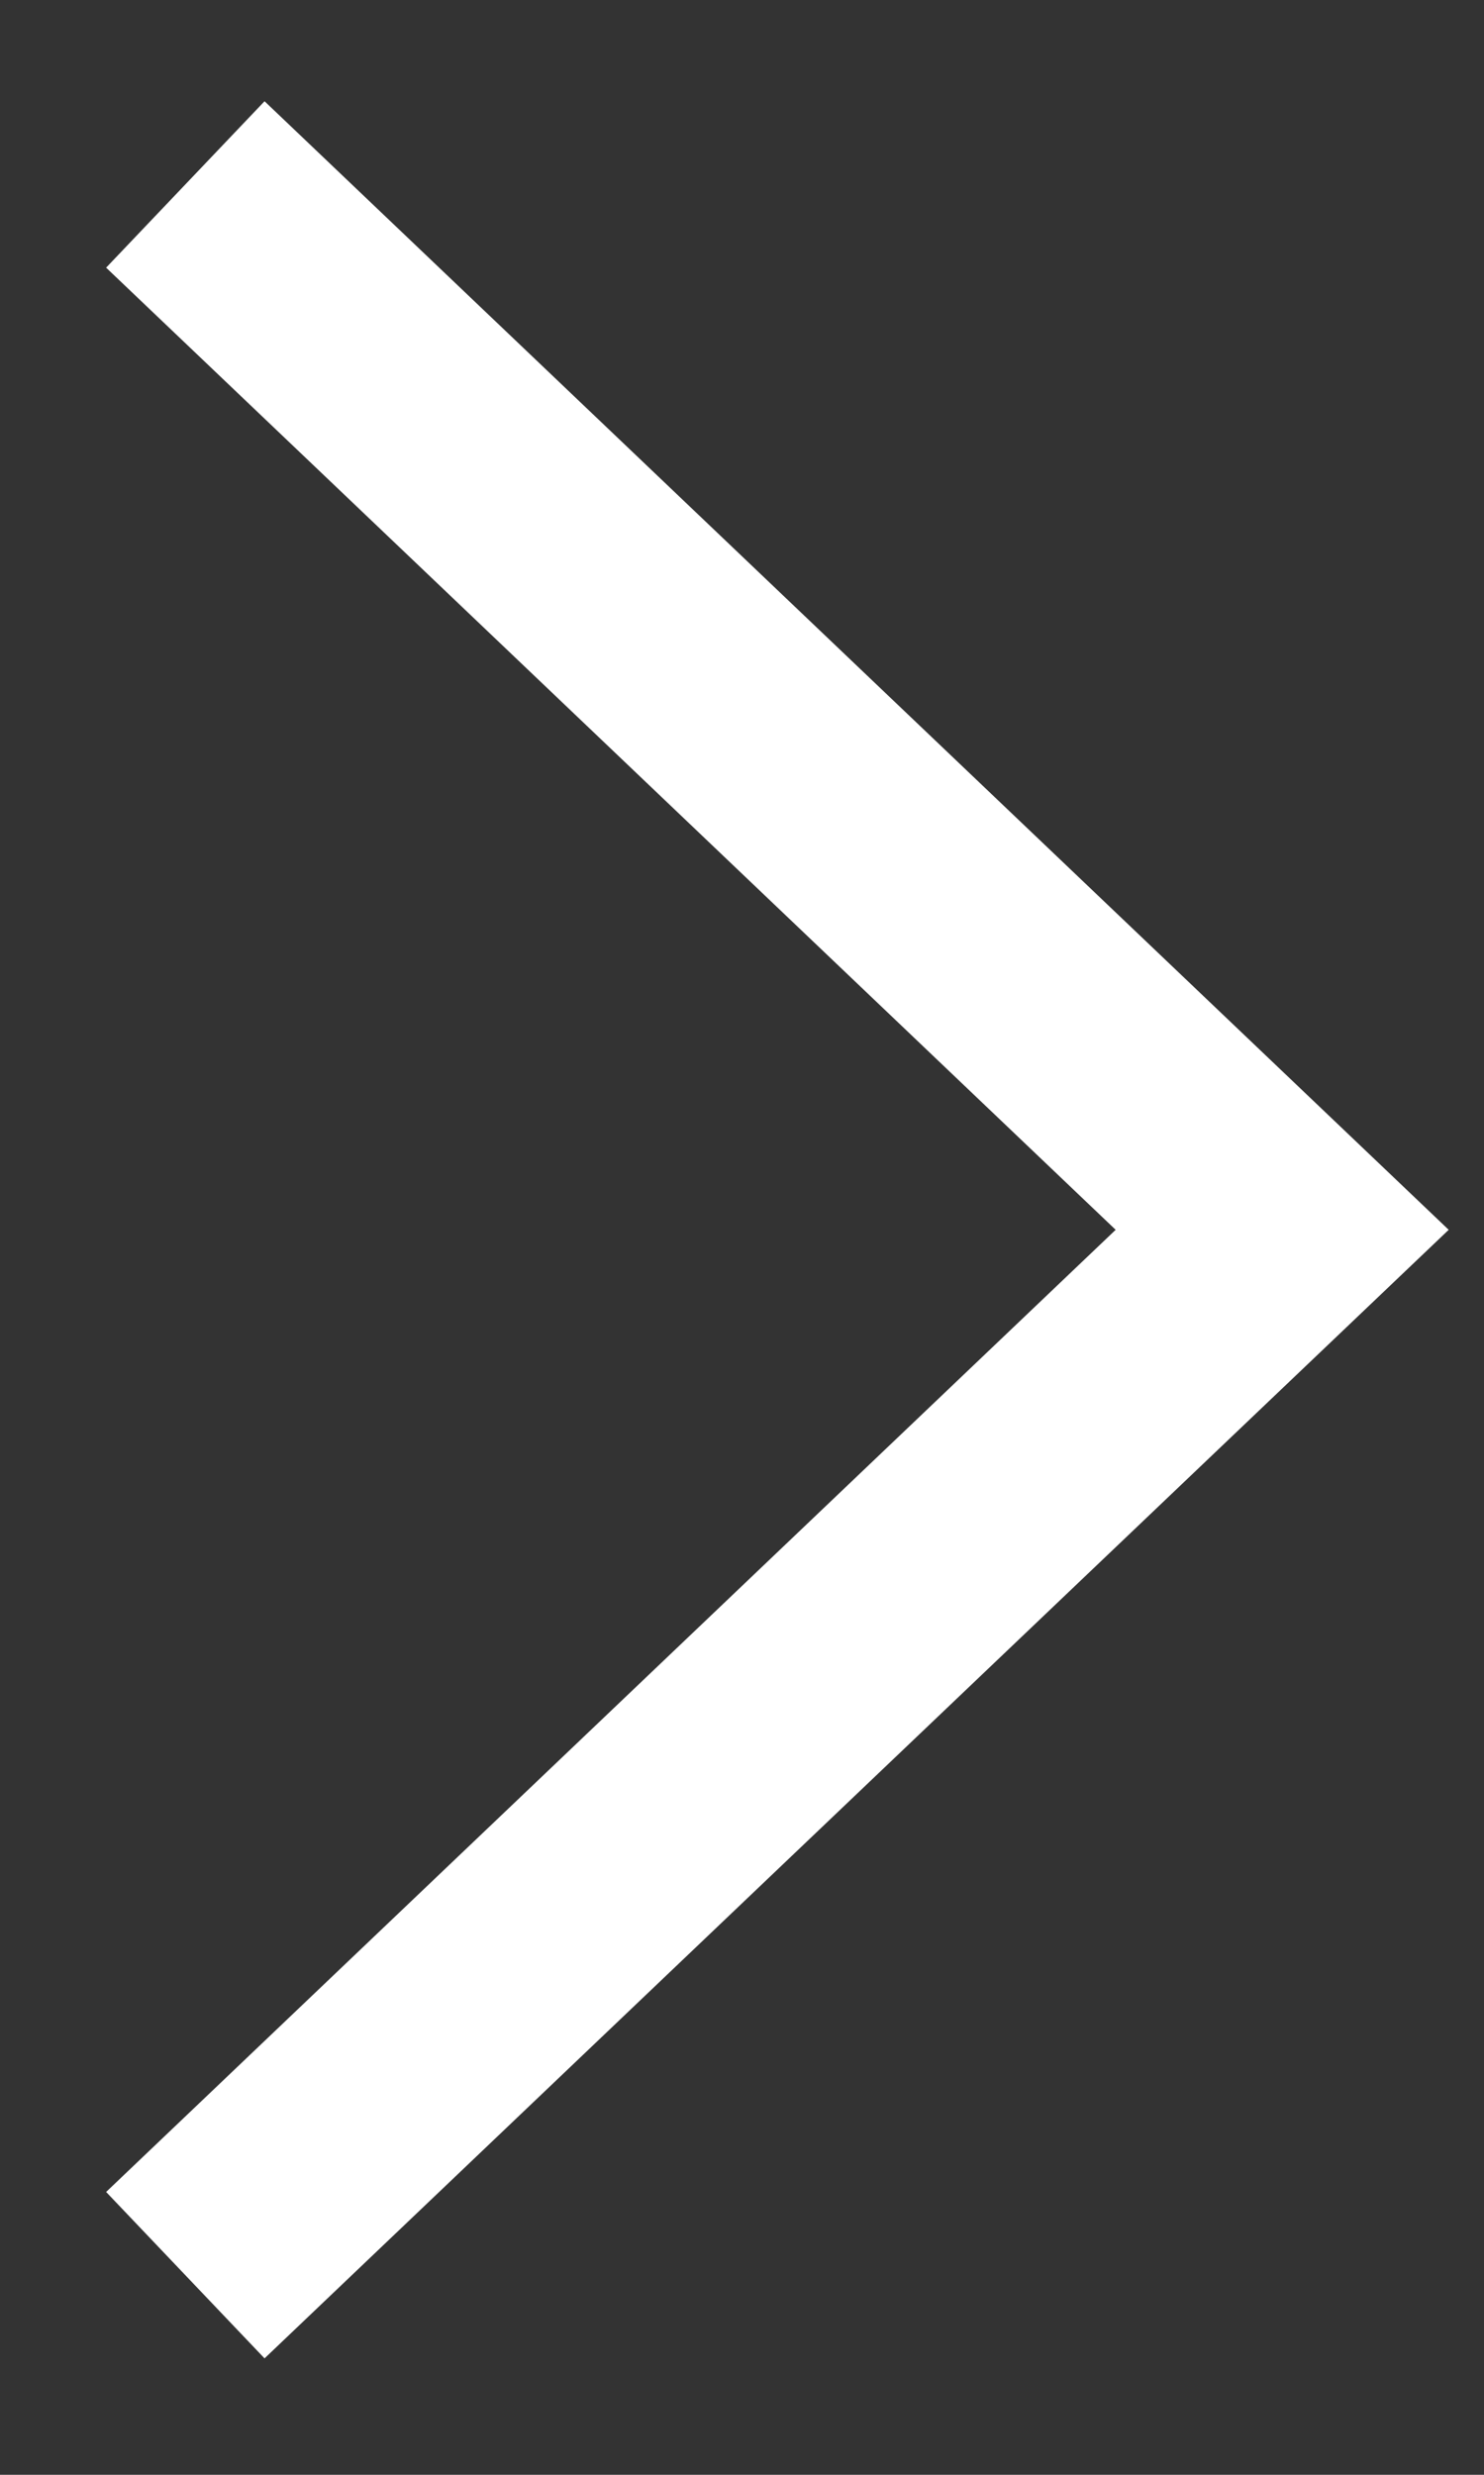 <?xml version="1.0" encoding="UTF-8"?>
<svg width="9px" height="15px" viewBox="0 0 9 15" version="1.1" xmlns="http://www.w3.org/2000/svg" xmlns:xlink="http://www.w3.org/1999/xlink">
    <rect x="0" y="0" width="9" height="15" fill="#333333" stroke="none"/>
    <!-- Generator: Sketch 51.3 (57544) - http://www.bohemiancoding.com/sketch -->
    <title>Stroke 2</title>
    <desc>Created with Sketch.</desc>
    <defs></defs>
    <g id="Image-Training" stroke="none" stroke-width="1" fill="none" fill-rule="evenodd">
        <g id="corporate-training" transform="translate(-438, -2500)" stroke="#FFFFFF" stroke-width="1.393">
            <g id="content" transform="translate(0, 730)">
                <g id="Group" transform="translate(0, 948)">
                    <g id="list" transform="translate(0, 475)">
                        <g id="Group-7" transform="translate(322, 304)">
                            <g id="Group-6" transform="translate(31, 38)">
                                <g id="Group-4" transform="translate(86, 6)">
                                    <polyline id="Stroke-2" points="0.124 0.118 6.776 6.454 0.124 12.79"></polyline>
                                </g>
                            </g>
                        </g>
                    </g>
                </g>
            </g>
        </g>
    </g>
</svg>